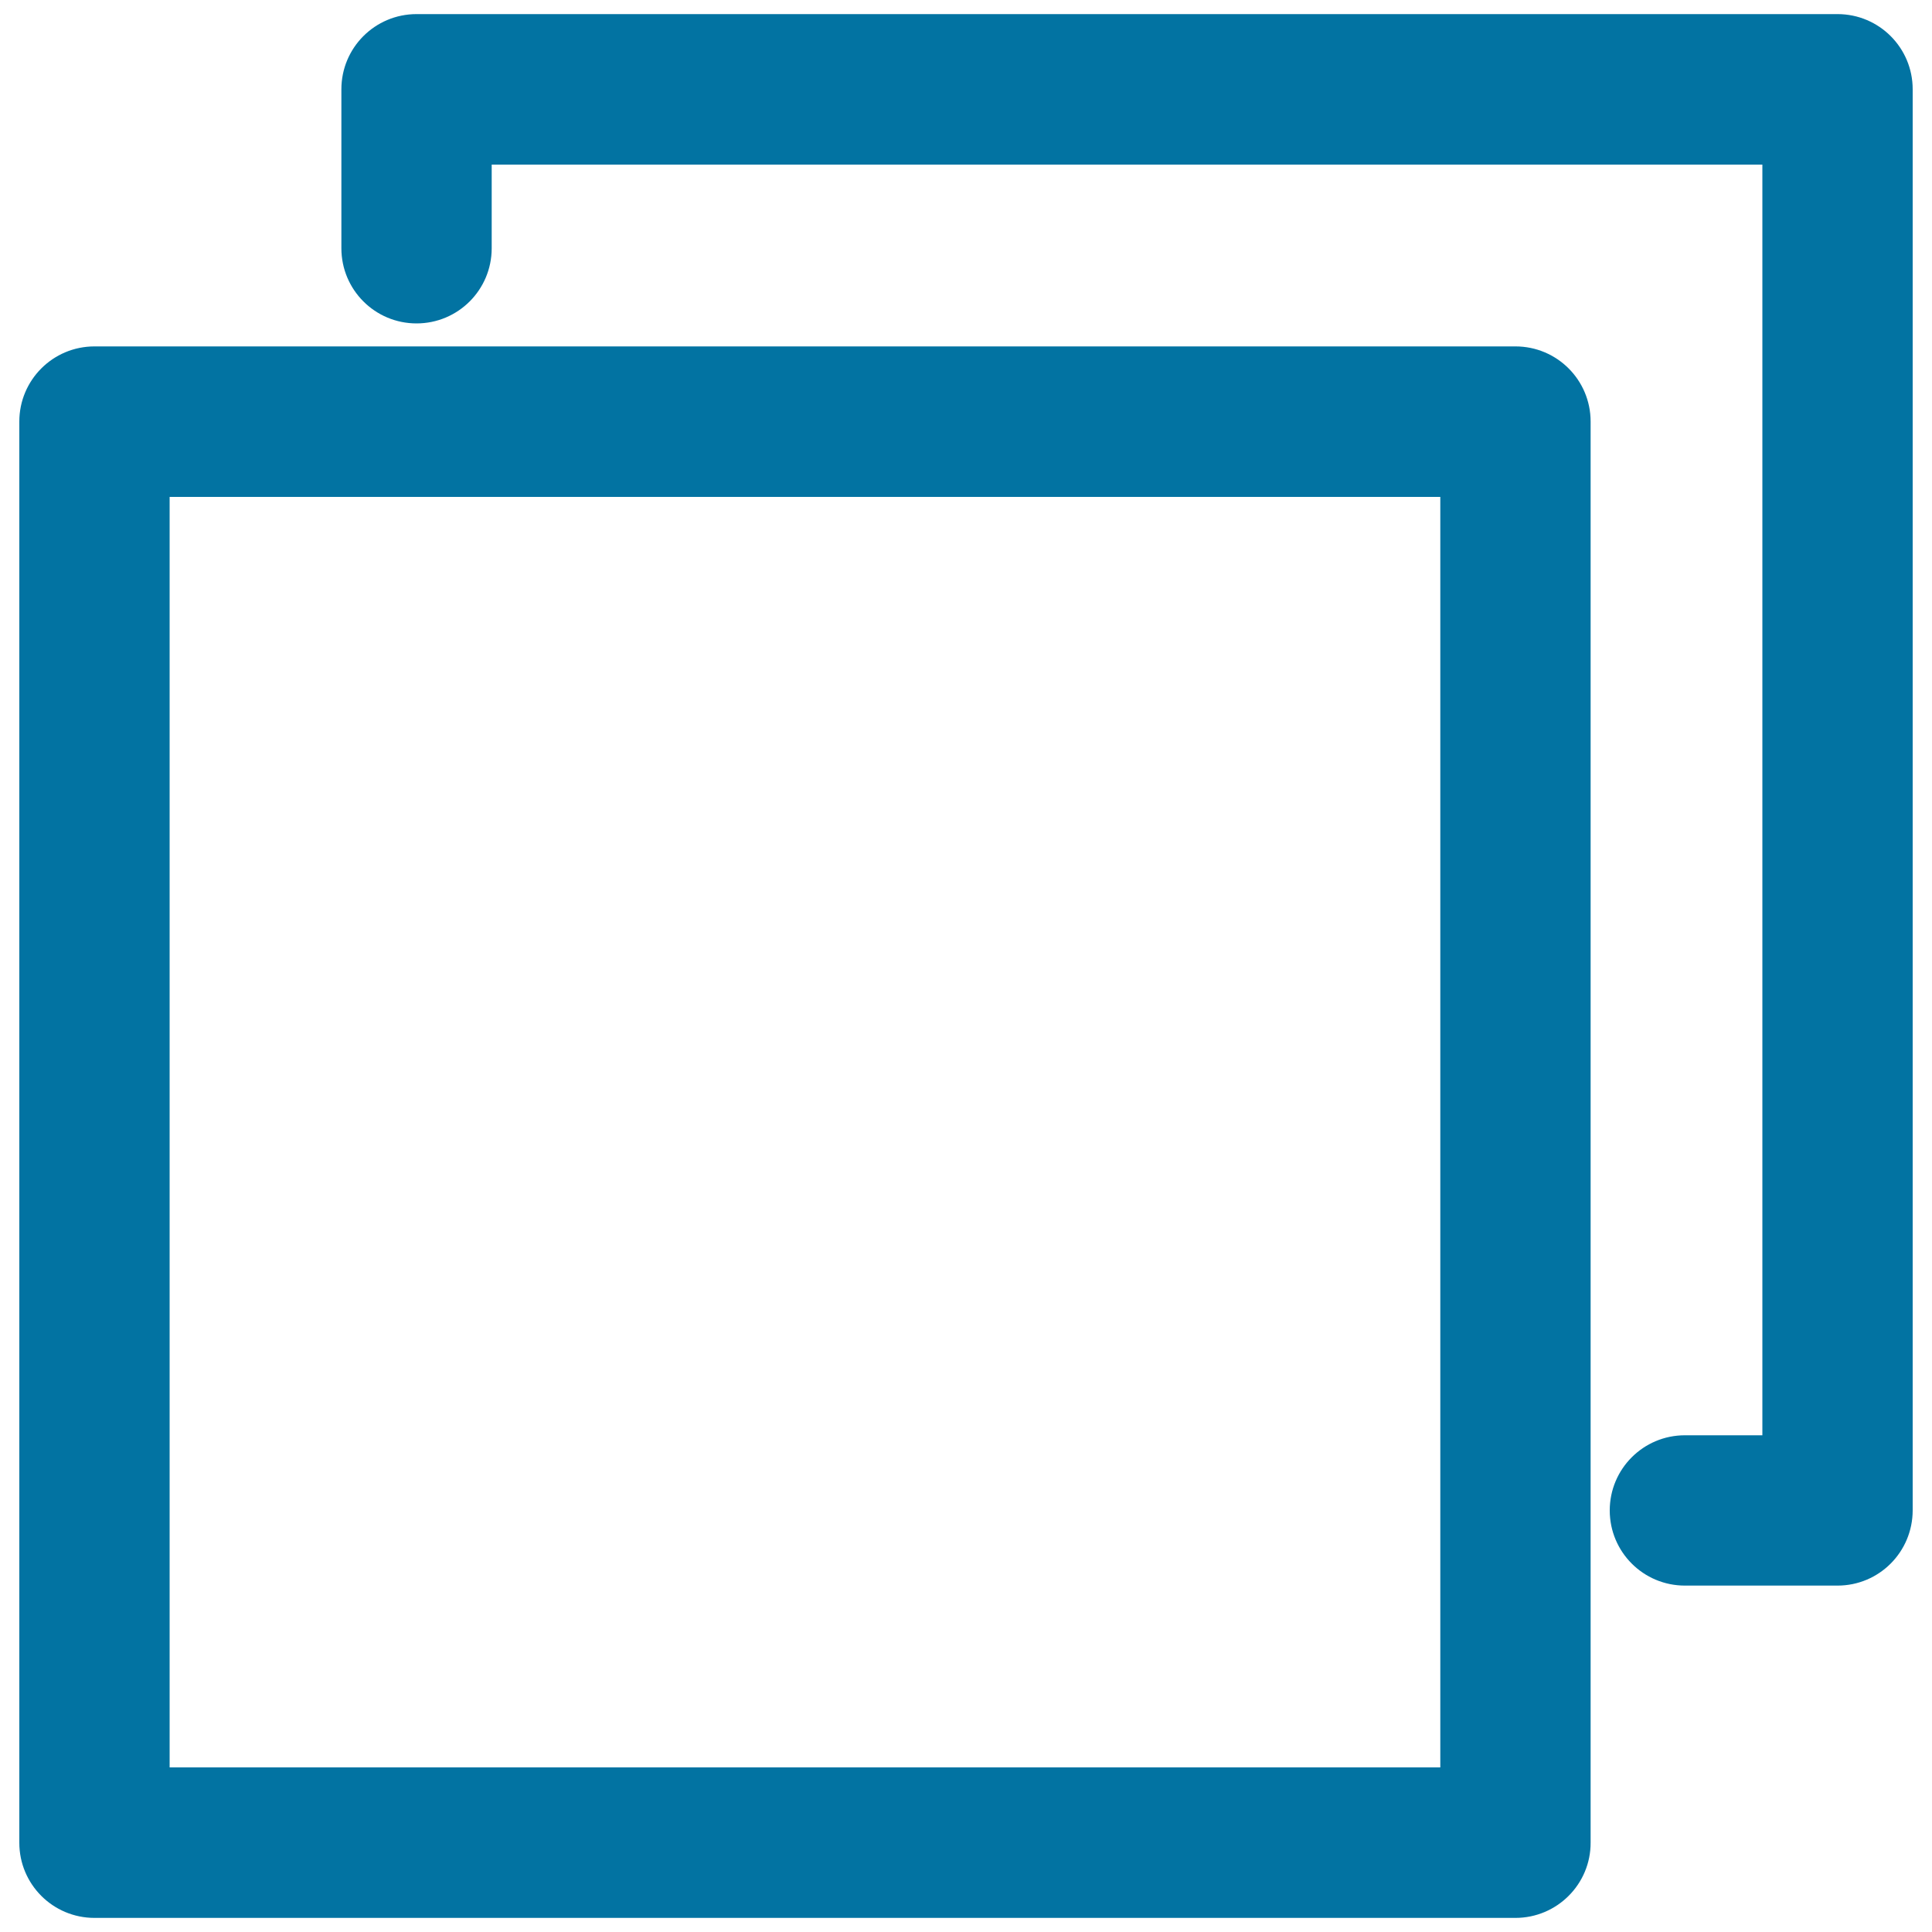 <svg xmlns="http://www.w3.org/2000/svg" viewBox="0 0 1000 1000" style="fill:#0273a2">
<title>Copy Item SVG icon</title>
<g><g><g><path d="M784.4,992.7H48.9c-21.5,0-38.9-17.4-38.9-38.9V218.2c0-21.5,17.4-38.9,38.9-38.9h735.5c21.5,0,38.9,17.4,38.9,38.9v735.5C823.4,975.2,805.9,992.7,784.4,992.7z M87.8,914.8h657.7V257.2H87.8V914.8z"/></g><g><path d="M951.1,820.7h-79c-21.5,0-38.9-17.4-38.9-38.9c0-21.5,17.4-38.9,38.9-38.9h40.1V85.2H254.5v43.3c0,21.5-17.4,38.9-38.9,38.9s-38.9-17.4-38.9-38.9V46.2c0-21.5,17.4-38.9,38.9-38.9h735.5c21.5,0,38.9,17.4,38.9,38.9v735.5C990,803.3,972.6,820.7,951.1,820.7z"/></g></g></g>
</svg>
